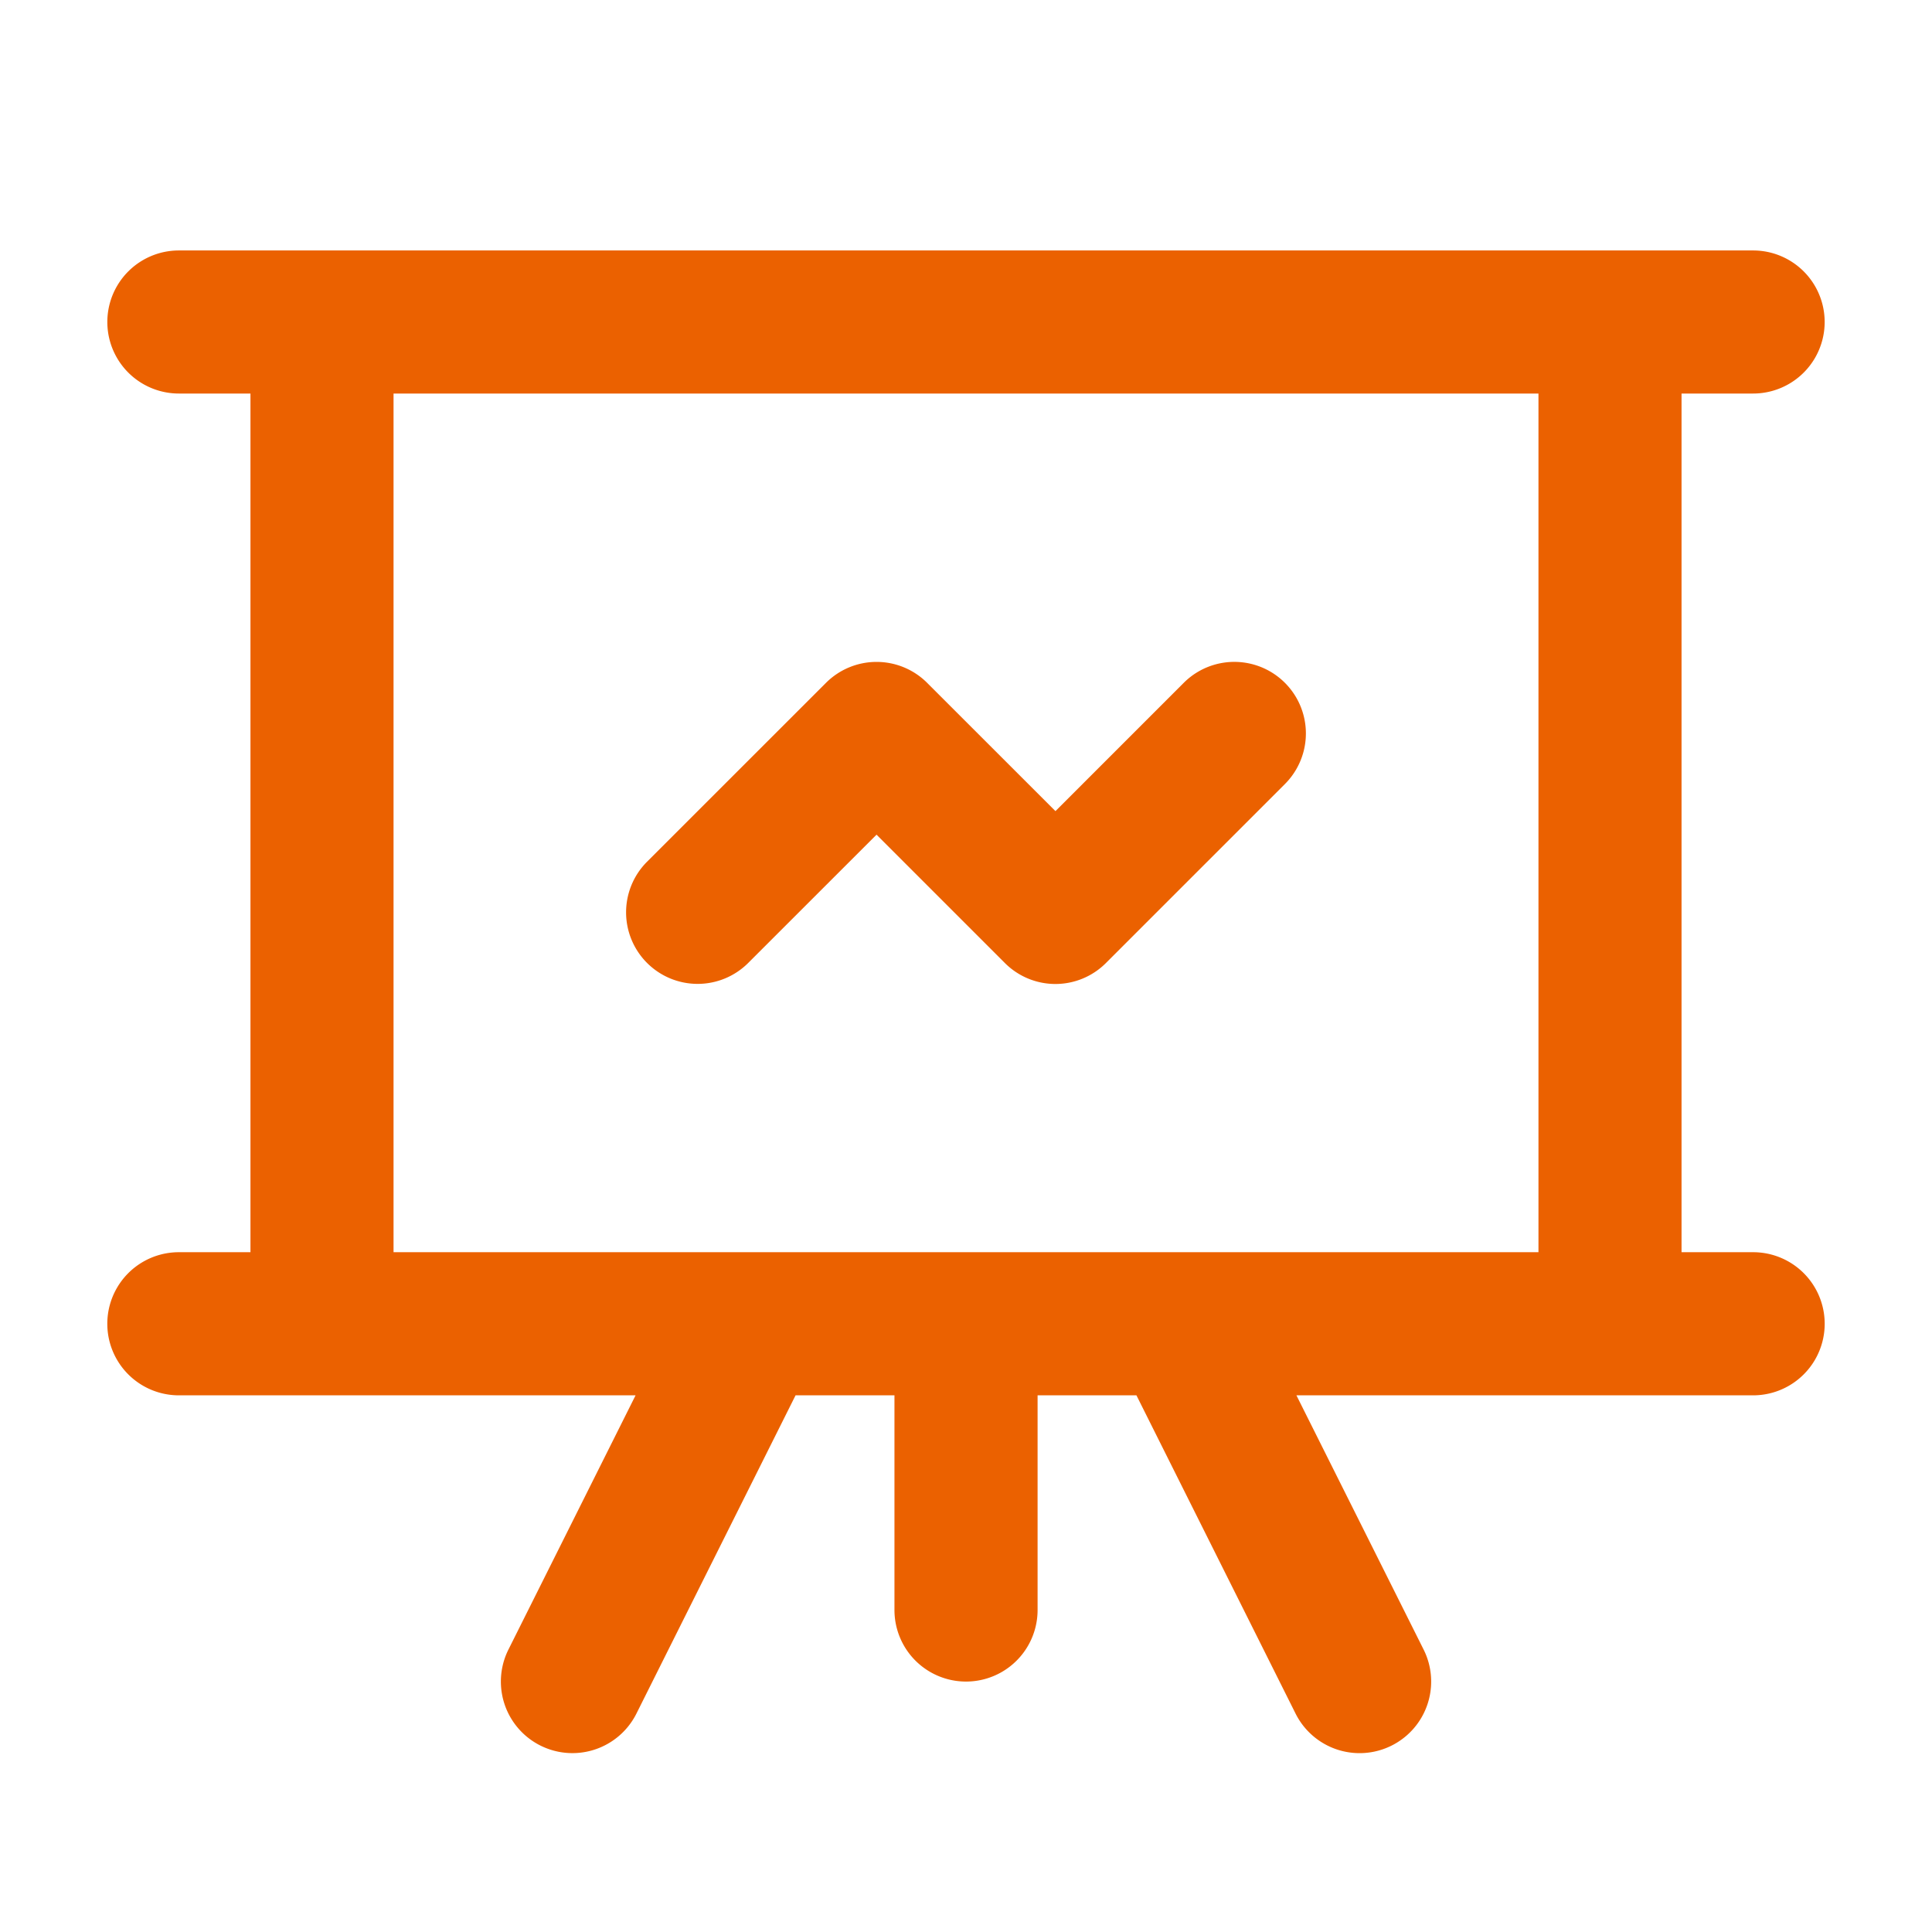 <?xml version="1.0" standalone="no"?><!DOCTYPE svg PUBLIC "-//W3C//DTD SVG 1.1//EN" "http://www.w3.org/Graphics/SVG/1.1/DTD/svg11.dtd"><svg t="1647337670177" class="icon" viewBox="0 0 1024 1024" version="1.1" xmlns="http://www.w3.org/2000/svg" p-id="8669" xmlns:xlink="http://www.w3.org/1999/xlink" width="200" height="200"><defs><style type="text/css"></style></defs><path d="M929.195 663.694h-37.945v-455.111h37.945a37.916 37.916 0 0 0 0-75.833H94.805a37.916 37.916 0 0 0 0 75.833h37.945v455.111H94.805a37.916 37.916 0 1 0 0 75.861h242.062l-67.385 134.741a37.916 37.916 0 1 0 67.84 33.934L421.66 739.556h52.423v113.778a37.916 37.916 0 0 0 75.861 0v-113.778h52.395l84.338 168.676a37.916 37.916 0 1 0 67.868-33.934L687.132 739.556h242.062a37.916 37.916 0 0 0 0-75.861z m-720.612 0v-455.111h606.834v455.111H208.583z" fill="#EB6100" p-id="8670"></path><path d="M627.399 361.927l-67.982 67.982-68.011-67.982a37.916 37.916 0 0 0-53.618 0l-94.834 94.805a37.916 37.916 0 1 0 53.618 53.646l68.011-67.982 67.982 67.982a37.831 37.831 0 0 0 53.646 0l94.834-94.834a37.916 37.916 0 1 0-53.646-53.618z" fill="#EB6100" p-id="8671"></path></svg>